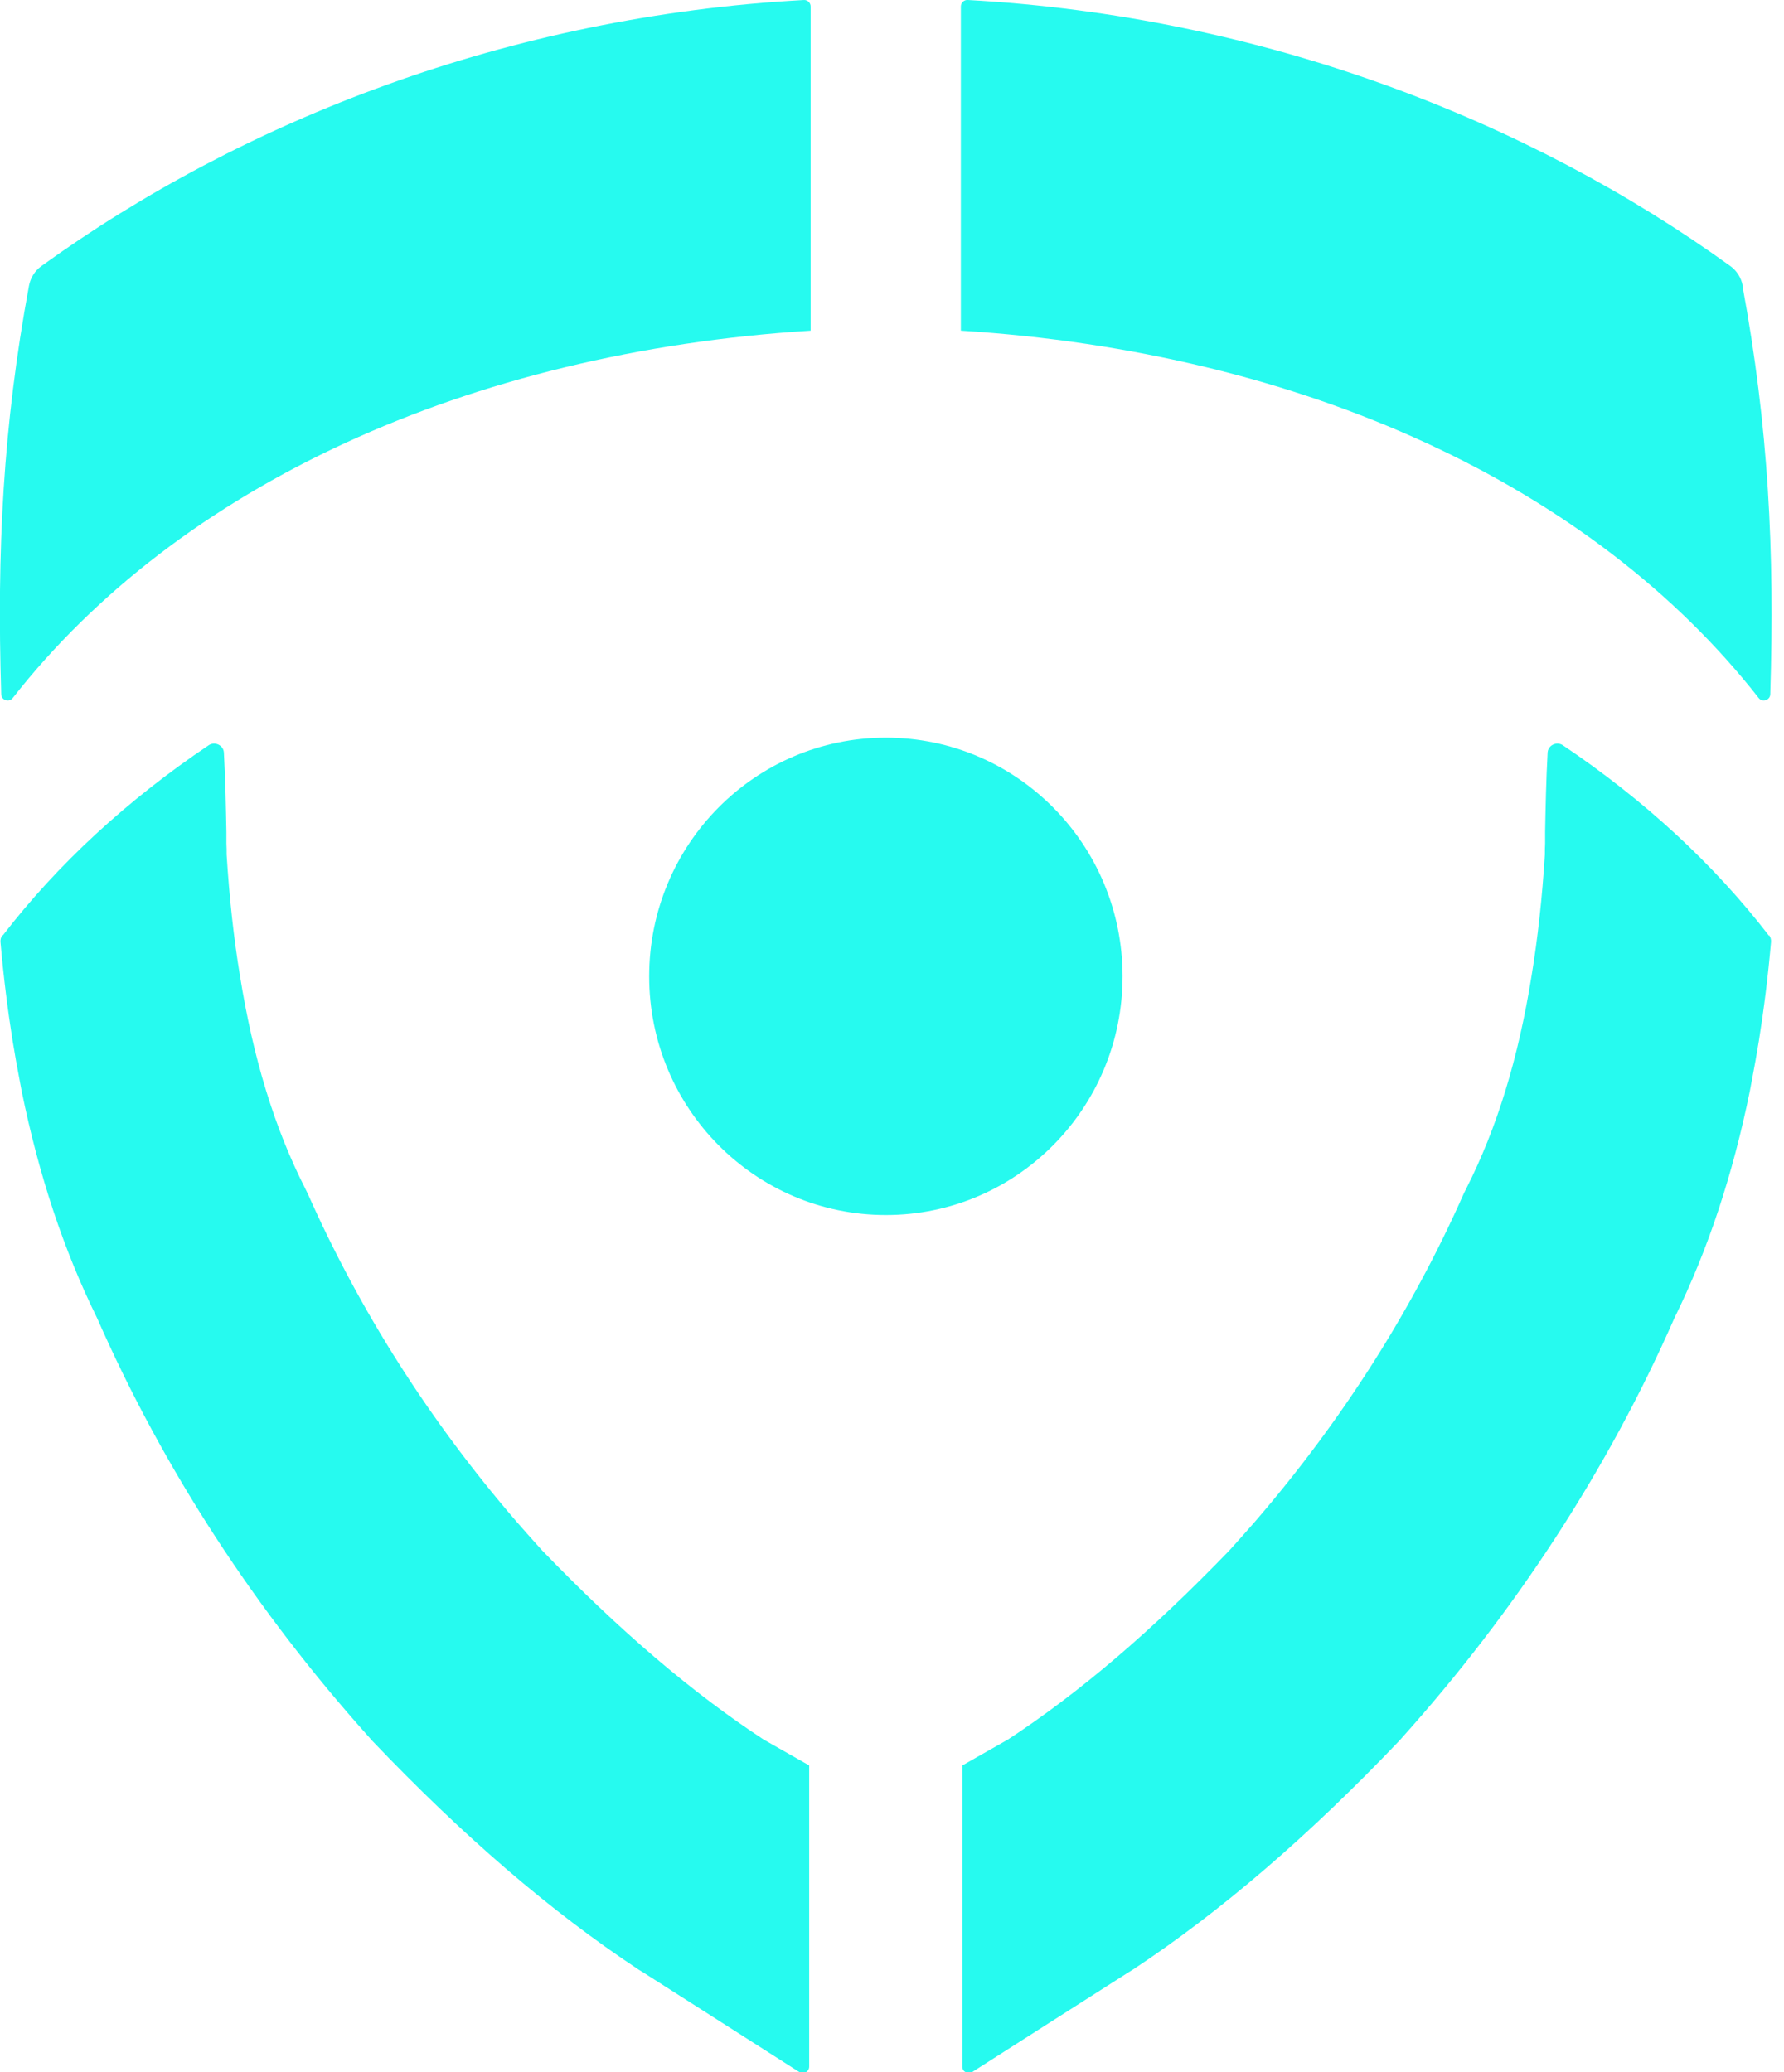 <svg width="62" height="72" viewBox="0 0 62 72" fill="none" xmlns="http://www.w3.org/2000/svg">
<path d="M0.086 32.491C0.034 32.56 0.009 32.646 0.017 32.732C0.12 33.921 0.265 35.075 0.436 36.151C0.479 36.384 0.513 36.617 0.555 36.849C0.624 37.202 0.684 37.564 0.752 37.908C1.35 40.837 2.213 43.438 3.374 45.797C5.689 51.06 8.884 55.969 12.857 60.395L12.933 60.482C16.103 63.806 19.127 66.407 22.185 68.431L22.381 68.552L27.78 71.996C27.934 72.091 28.122 71.979 28.122 71.807V66.123C28.122 65.27 28.122 64.418 28.122 63.565V61.343L26.576 60.464C26.576 60.464 26.559 60.464 26.559 60.456C24.056 58.819 21.527 56.658 18.836 53.867C18.529 53.531 18.23 53.187 17.948 52.868C14.932 49.372 12.498 45.539 10.695 41.474L10.61 41.302C9.542 39.2 8.799 36.78 8.338 33.895C8.124 32.603 7.97 31.191 7.876 29.692C7.876 29.563 7.876 29.434 7.868 29.305C7.868 29.201 7.868 29.107 7.868 29.003V28.908C7.851 28.021 7.834 27.108 7.782 26.17C7.782 25.903 7.475 25.748 7.253 25.894C4.425 27.797 1.999 30.028 0.086 32.517" fill="#26FAEF"/>
<path d="M1.007 9.931C0.102 14.822 -0.112 19.146 0.042 24.115C0.042 24.331 0.315 24.417 0.443 24.253C6.218 16.881 16.264 12.239 28.172 11.489V0.224C28.172 0.095 28.061 -0.008 27.933 0.001C17.69 0.56 8.439 4.186 1.443 9.242C1.212 9.405 1.058 9.655 1.007 9.931Z" fill="#26FAEF"/>
<path d="M61.481 32.491C61.532 32.56 61.557 32.646 61.549 32.732C61.446 33.921 61.301 35.075 61.13 36.151C61.088 36.384 61.053 36.617 61.011 36.849C60.942 37.202 60.883 37.564 60.814 37.908C60.216 40.837 59.353 43.438 58.192 45.797C55.877 51.06 52.682 55.969 48.71 60.395L48.633 60.482C45.464 63.806 42.44 66.407 39.381 68.431L39.185 68.552L33.786 71.996C33.632 72.091 33.444 71.979 33.444 71.807V66.123C33.444 65.27 33.444 64.418 33.444 63.565V61.343L34.99 60.464C34.99 60.464 35.008 60.464 35.008 60.456C37.511 58.819 40.039 56.658 42.73 53.867C43.038 53.531 43.337 53.187 43.618 52.868C46.634 49.372 49.068 45.539 50.871 41.474L50.956 41.302C52.024 39.2 52.767 36.78 53.229 33.895C53.442 32.603 53.596 31.191 53.69 29.692C53.69 29.563 53.69 29.434 53.698 29.305C53.698 29.201 53.698 29.107 53.698 29.003V28.908C53.715 28.021 53.733 27.108 53.784 26.17C53.784 25.903 54.091 25.748 54.313 25.894C57.141 27.797 59.567 30.028 61.481 32.517" fill="#26FAEF"/>
<path d="M60.557 9.93C61.463 14.822 61.677 19.154 61.523 24.115C61.523 24.33 61.249 24.416 61.121 24.253C55.347 16.88 45.301 12.238 33.393 11.489V0.224C33.393 0.095 33.504 -0.009 33.632 1.36025e-05C43.874 0.56 53.126 4.186 60.13 9.241C60.361 9.405 60.515 9.655 60.566 9.93" fill="#26FAEF"/>
<path d="M39.013 33.924C39.013 38.506 35.331 42.218 30.787 42.218C26.242 42.218 22.561 38.506 22.561 33.924C22.561 29.343 26.242 25.631 30.787 25.631C35.331 25.631 39.013 29.343 39.013 33.924Z" fill="#26FAEF"/>
</svg>

